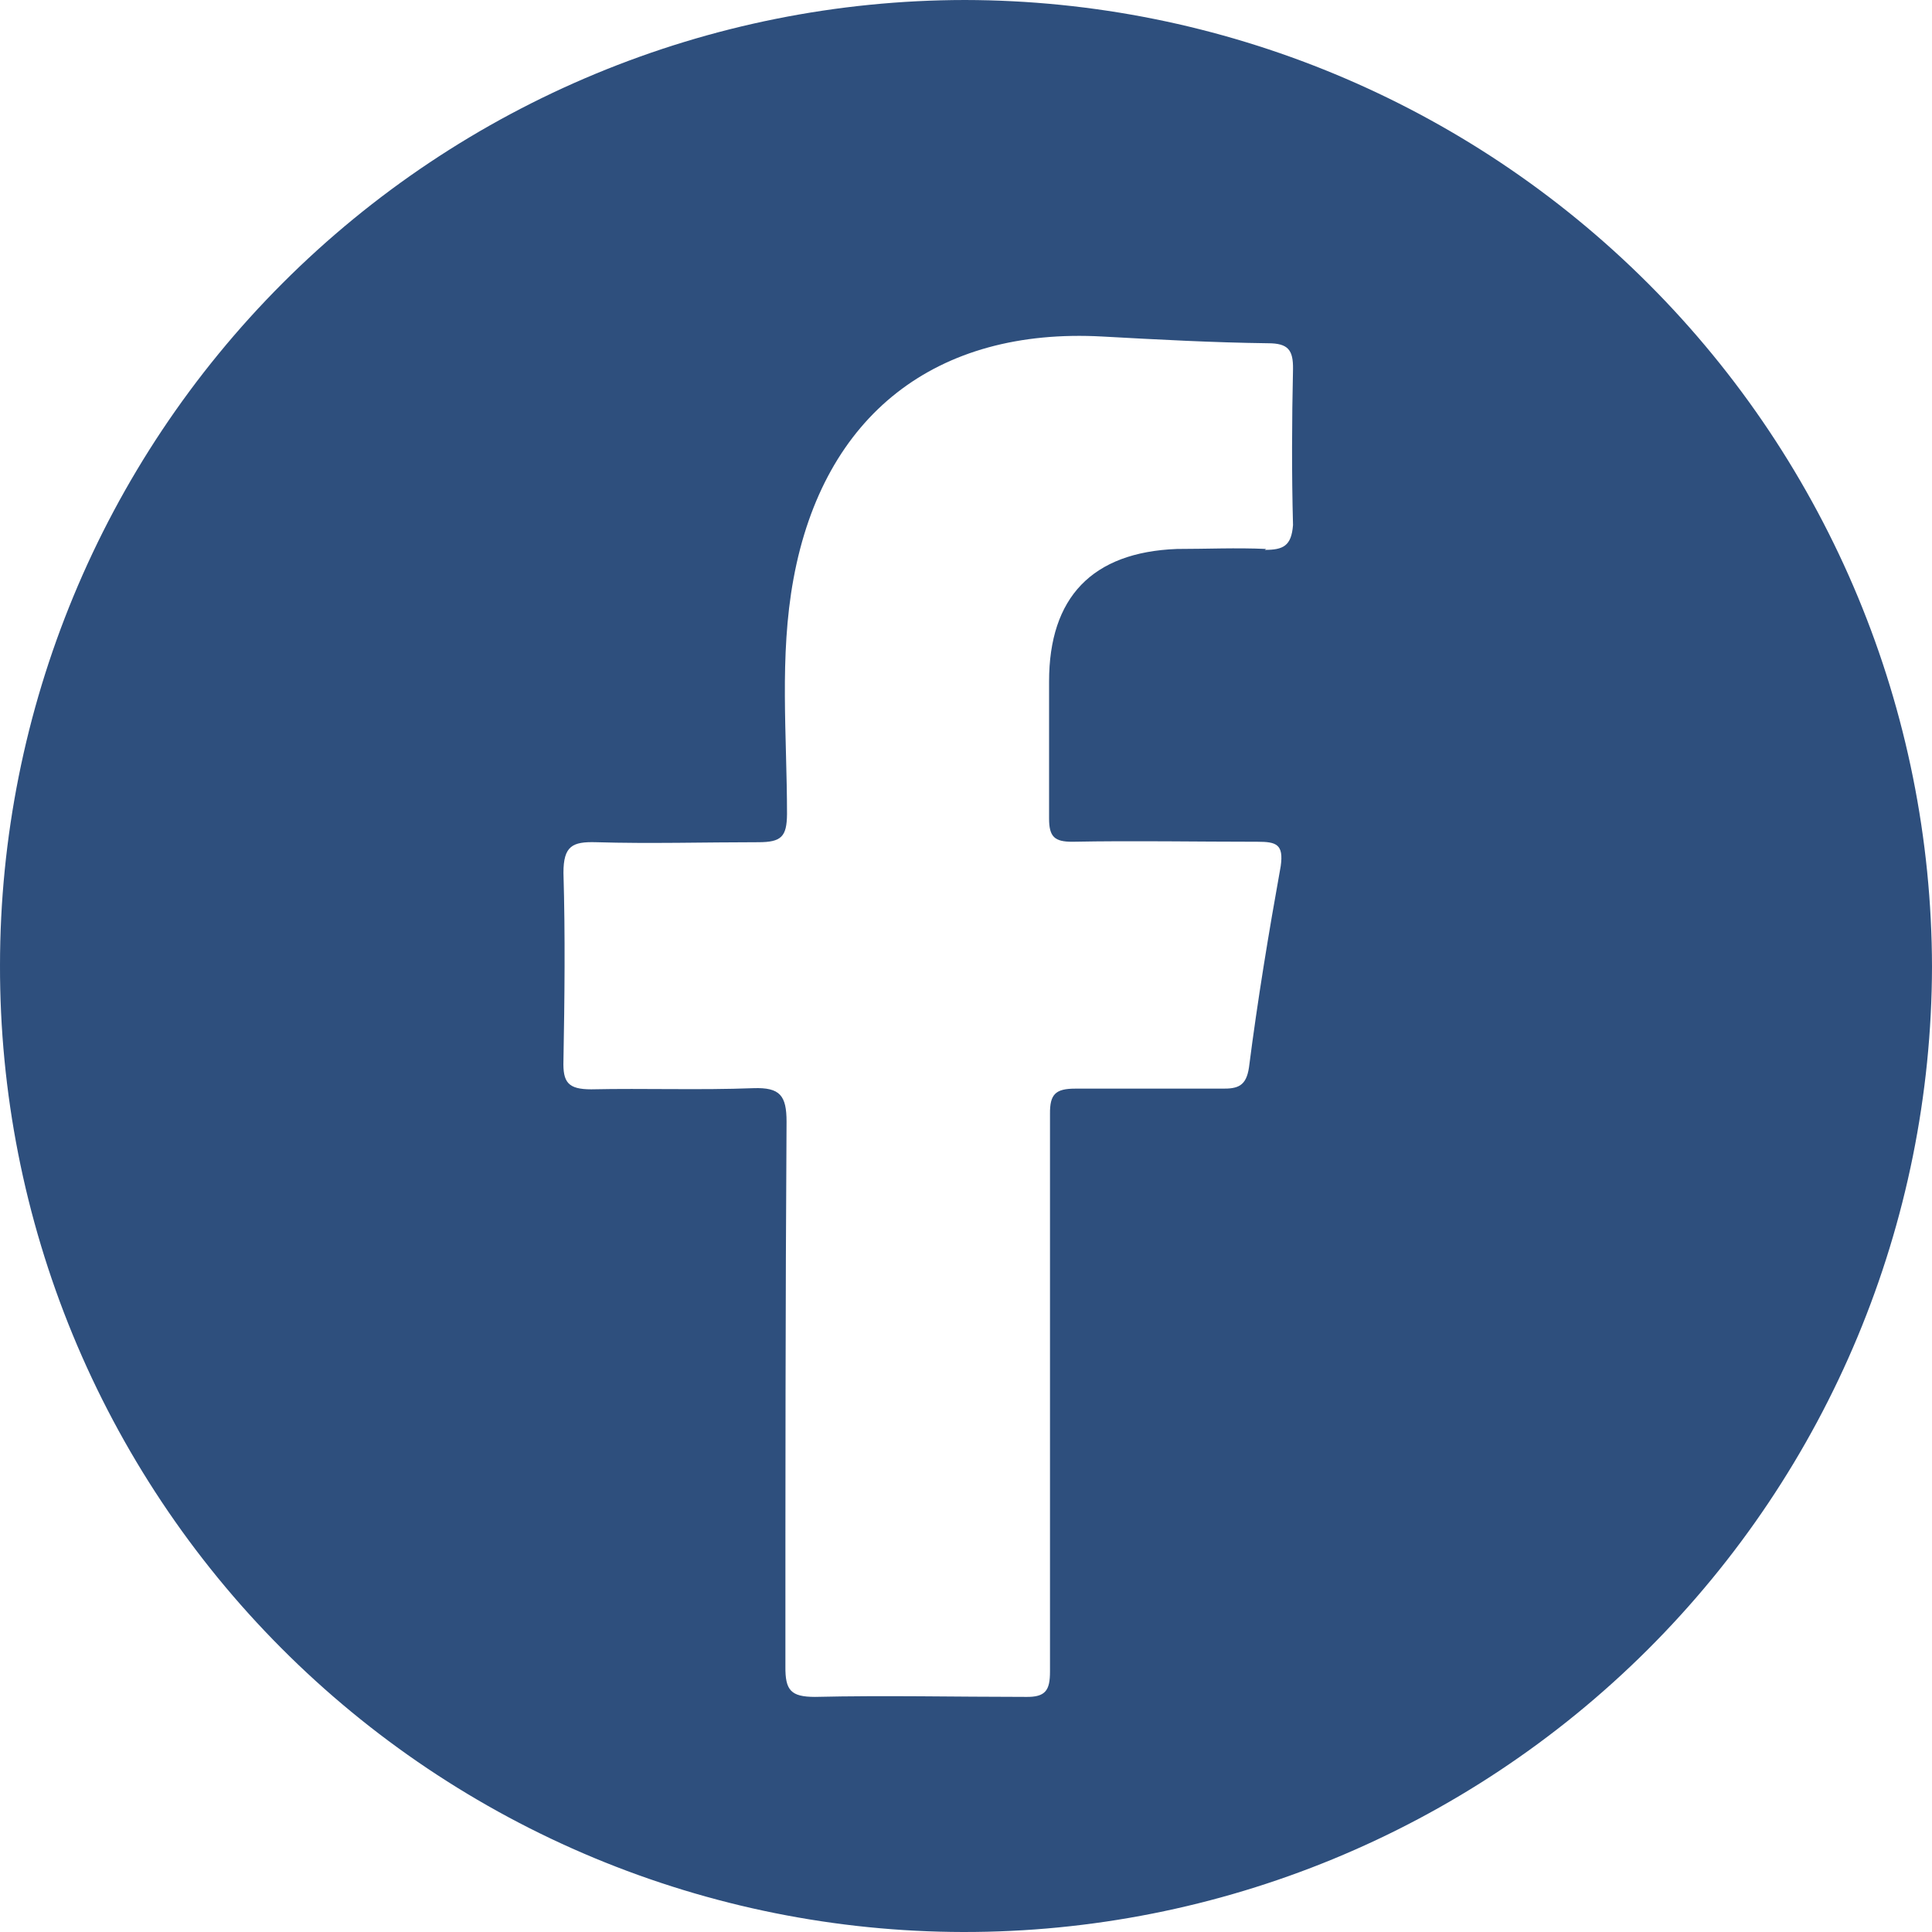 <svg width="42" height="42" viewBox="0 0 42 42" fill="none" xmlns="http://www.w3.org/2000/svg">
<path d="M20.977 0C15.413 0.005 10.078 2.219 6.145 6.154C2.211 10.089 0.001 15.424 3.87745e-05 20.987C-0.005 23.741 0.532 26.47 1.581 29.016C2.631 31.563 4.171 33.878 6.116 35.829C8.06 37.78 10.369 39.329 12.912 40.388C15.456 41.447 18.182 41.995 20.937 42C26.513 42.008 31.863 39.802 35.813 35.868C39.763 31.933 41.988 26.592 42 21.018C41.991 15.446 39.773 10.106 35.832 6.166C31.892 2.227 26.55 0.009 20.977 0ZM27.525 11.934C26.88 11.904 26.23 11.934 25.586 11.934C23.742 12.004 22.806 12.986 22.806 14.814C22.806 15.821 22.806 16.803 22.806 17.795C22.806 18.193 22.927 18.299 23.309 18.299C24.649 18.273 25.989 18.299 27.338 18.299C27.747 18.299 27.908 18.354 27.842 18.827C27.58 20.282 27.339 21.743 27.152 23.203C27.092 23.616 26.905 23.671 26.558 23.666C25.495 23.666 24.432 23.666 23.375 23.666C22.947 23.666 22.821 23.787 22.826 24.215C22.826 26.27 22.826 28.324 22.826 30.378C22.826 32.433 22.826 34.346 22.826 36.335C22.826 36.743 22.735 36.899 22.292 36.889C20.781 36.889 19.24 36.854 17.719 36.889C17.19 36.889 17.069 36.743 17.074 36.229C17.074 32.282 17.074 28.334 17.099 24.386C17.099 23.817 16.958 23.636 16.379 23.656C15.2 23.701 14.022 23.656 12.853 23.681C12.35 23.681 12.234 23.53 12.249 23.057C12.274 21.697 12.289 20.333 12.249 18.973C12.249 18.389 12.445 18.294 12.959 18.309C14.133 18.344 15.316 18.309 16.485 18.309C16.988 18.309 17.104 18.188 17.109 17.699C17.109 15.992 16.938 14.275 17.25 12.583C17.905 9.018 20.348 7.115 23.969 7.316C25.168 7.382 26.366 7.447 27.565 7.462C28.003 7.462 28.114 7.608 28.109 8.021C28.084 9.154 28.079 10.287 28.109 11.415C28.074 11.868 27.898 11.954 27.495 11.954L27.525 11.934Z" fill="#2E4F7D"/>
</svg>
